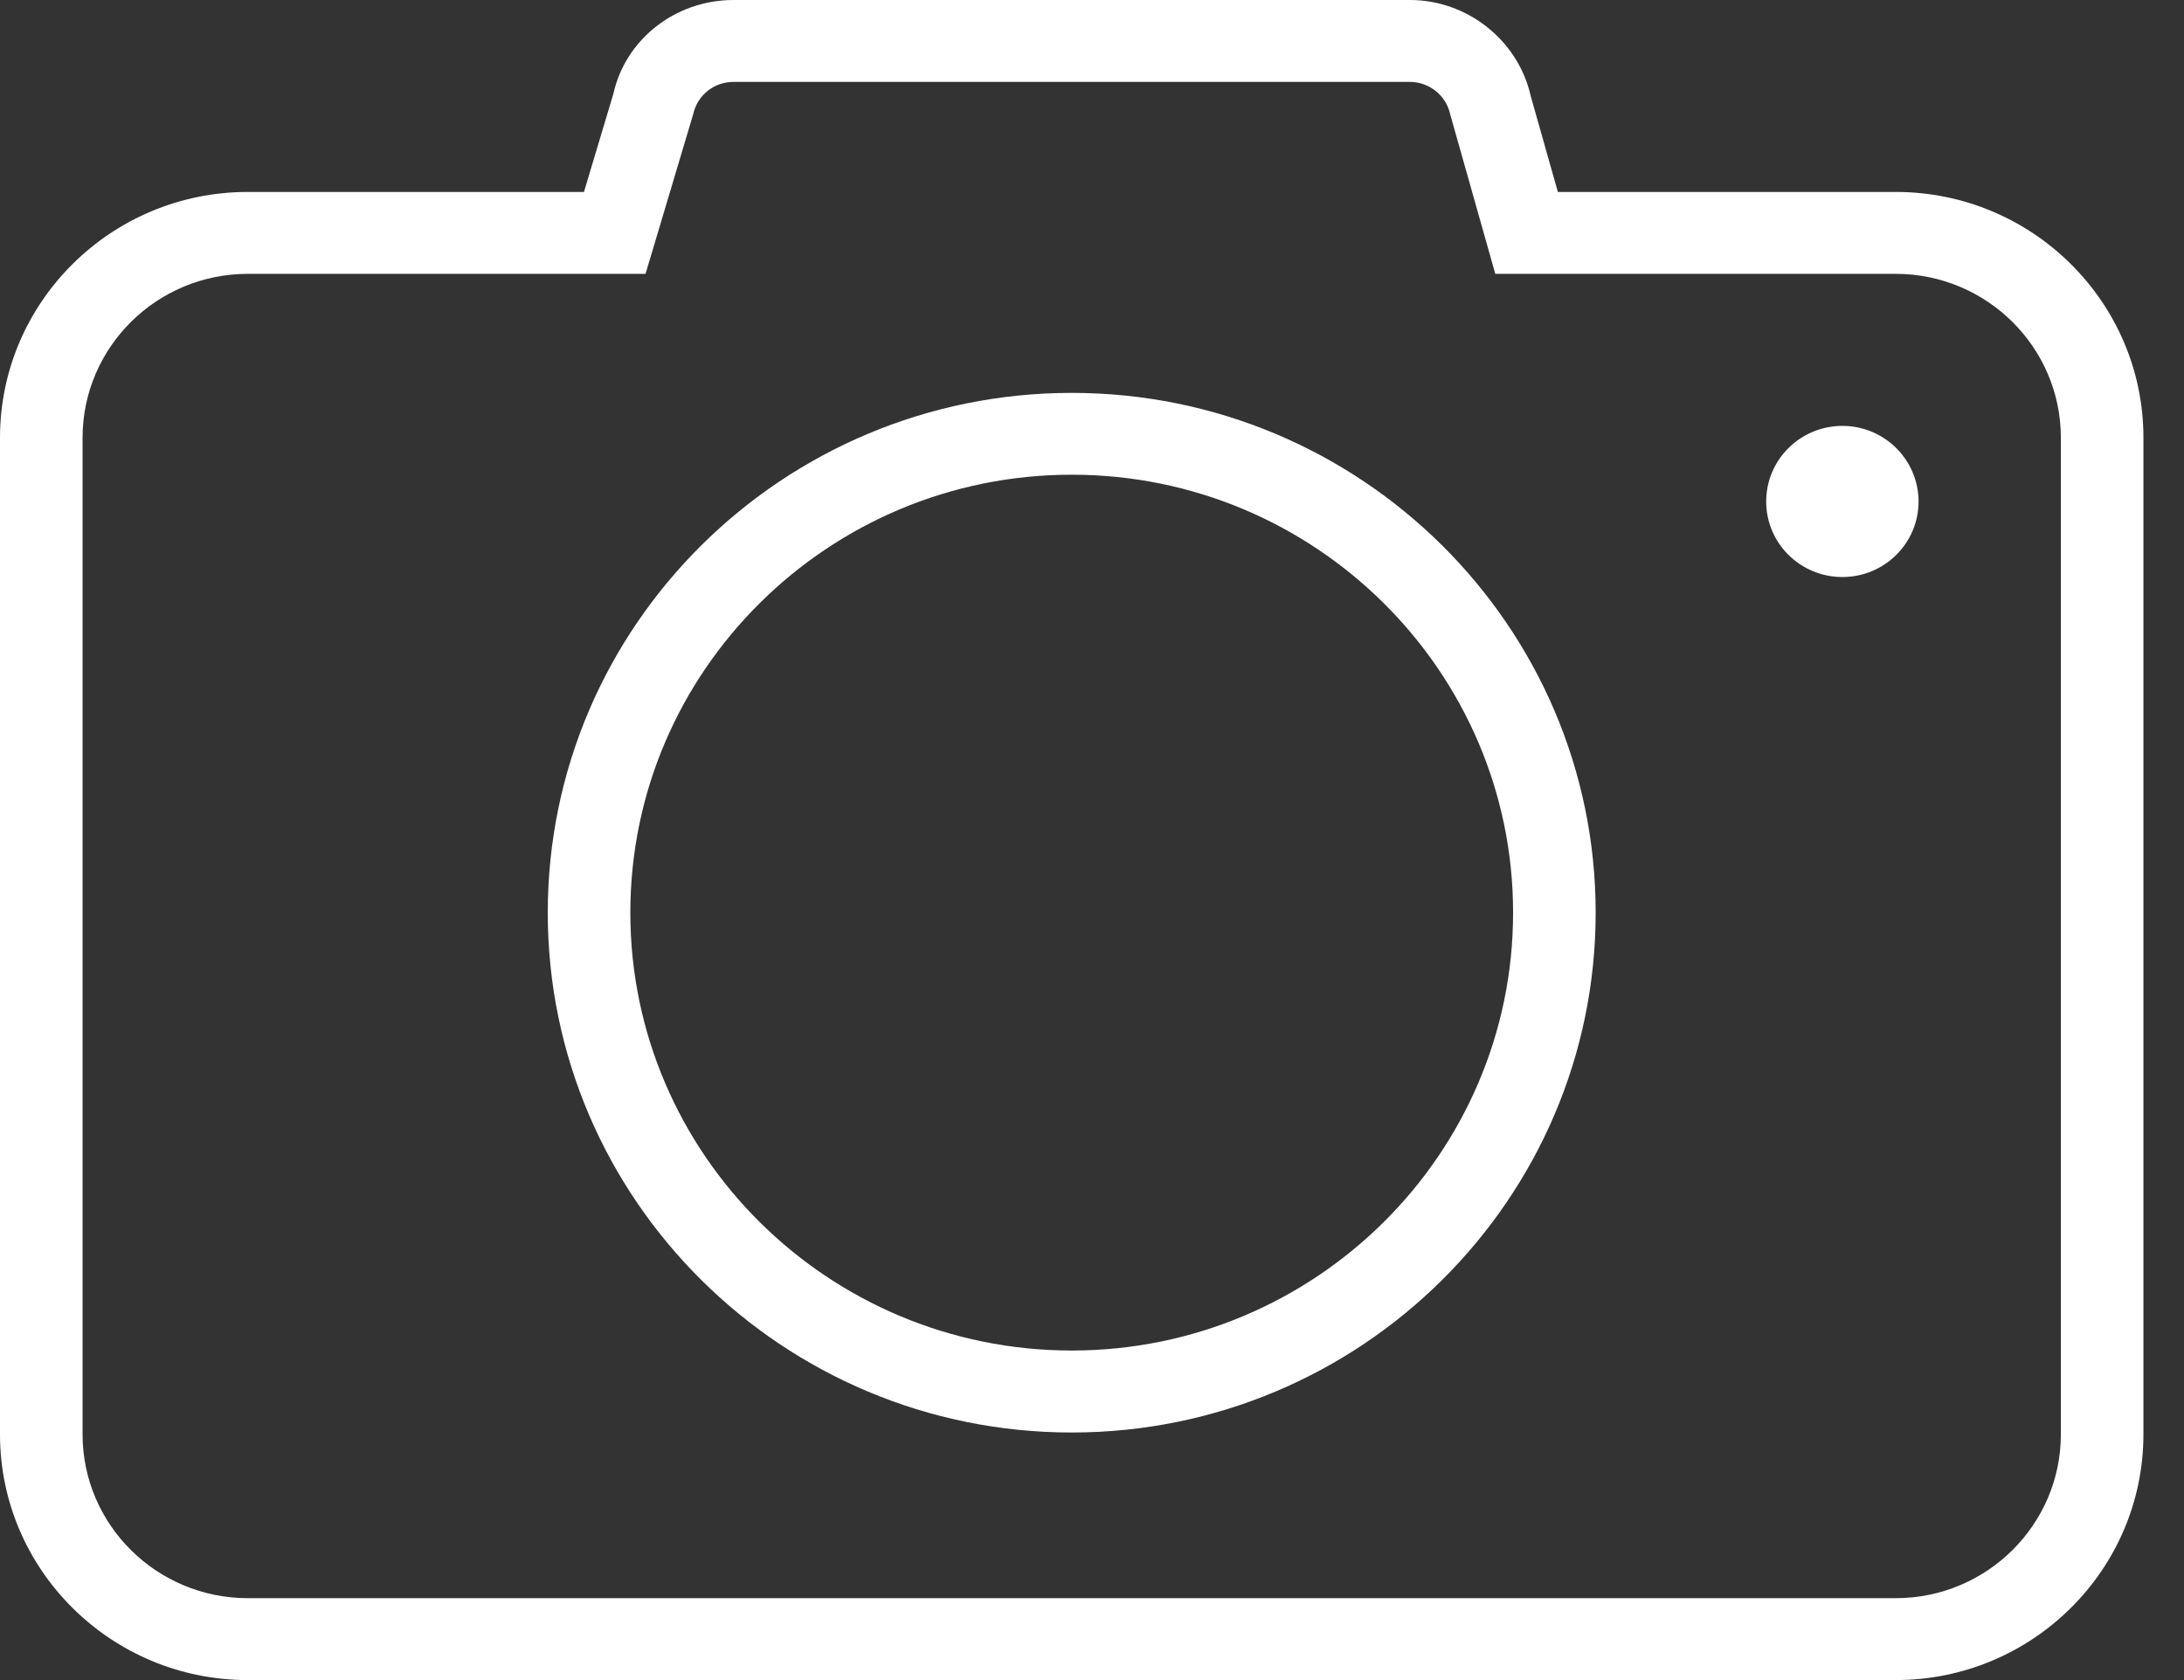 <?xml version="1.0" encoding="UTF-8"?>
<svg width="26px" height="20px" viewBox="0 0 26 20" version="1.1" xmlns="http://www.w3.org/2000/svg" xmlns:xlink="http://www.w3.org/1999/xlink">
    <rect x="0" y="0" width="26" height="20" fill="#333333" stroke="none"/>
    <!-- Generator: Sketch 52.2 (67145) - http://www.bohemiancoding.com/sketch -->
    <title>Shape</title>
    <desc>Created with Sketch.</desc>
    <g id="Symbols" stroke="none" stroke-width="1" fill="none" fill-rule="evenodd">
        <g id="Property-card" transform="translate(-297, -235)" fill="#FFFFFF" fill-rule="nonzero">
            <g id="Image">
                <g id="Base-left" transform="translate(0, 220)">
                    <g id="photo-camera" transform="translate(297, 15)">
                        <path d="M22.568,20 L2.949,20 C1.323,20 0,18.688 0,17.075 L0,5.211 C0,3.597 1.323,2.285 2.949,2.285 L6.952,2.285 L7.303,1.113 C7.446,0.471 8.037,0 8.732,0 L16.785,0 C17.461,0 18.059,0.469 18.217,1.118 L18.227,1.158 L18.546,2.285 L22.568,2.285 C24.195,2.285 25.517,3.597 25.517,5.211 L25.517,17.074 C25.517,18.688 24.194,20 22.568,20 Z M2.949,3.26 C1.865,3.26 0.983,4.135 0.983,5.211 L0.983,17.075 C0.983,18.15 1.865,19.025 2.949,19.025 L22.568,19.025 C23.652,19.025 24.534,18.15 24.534,17.075 L24.534,5.211 C24.534,4.135 23.652,3.26 22.568,3.26 L17.801,3.26 L17.263,1.356 C17.214,1.135 17.013,0.975 16.784,0.975 L8.732,0.975 C8.5,0.975 8.304,1.132 8.253,1.357 L7.685,3.26 L2.949,3.26 Z M12.759,17.053 C9.319,17.053 6.521,14.277 6.521,10.865 C6.521,7.452 9.319,4.677 12.759,4.677 C16.198,4.677 18.996,7.453 18.996,10.865 C18.996,14.276 16.198,17.053 12.759,17.053 Z M12.759,5.651 C9.861,5.651 7.504,7.99 7.504,10.864 C7.504,13.739 9.861,16.077 12.759,16.077 C15.656,16.077 18.013,13.739 18.013,10.864 C18.013,7.99 15.656,5.651 12.759,5.651 Z M21.933,5.07 C21.432,5.07 21.026,5.473 21.026,5.97 C21.026,6.467 21.432,6.869 21.933,6.869 C22.434,6.869 22.84,6.467 22.84,5.97 C22.839,5.473 22.434,5.07 21.933,5.07 Z" id="Shape"></path>
                    </g>
                </g>
            </g>
        </g>
    </g>
</svg>